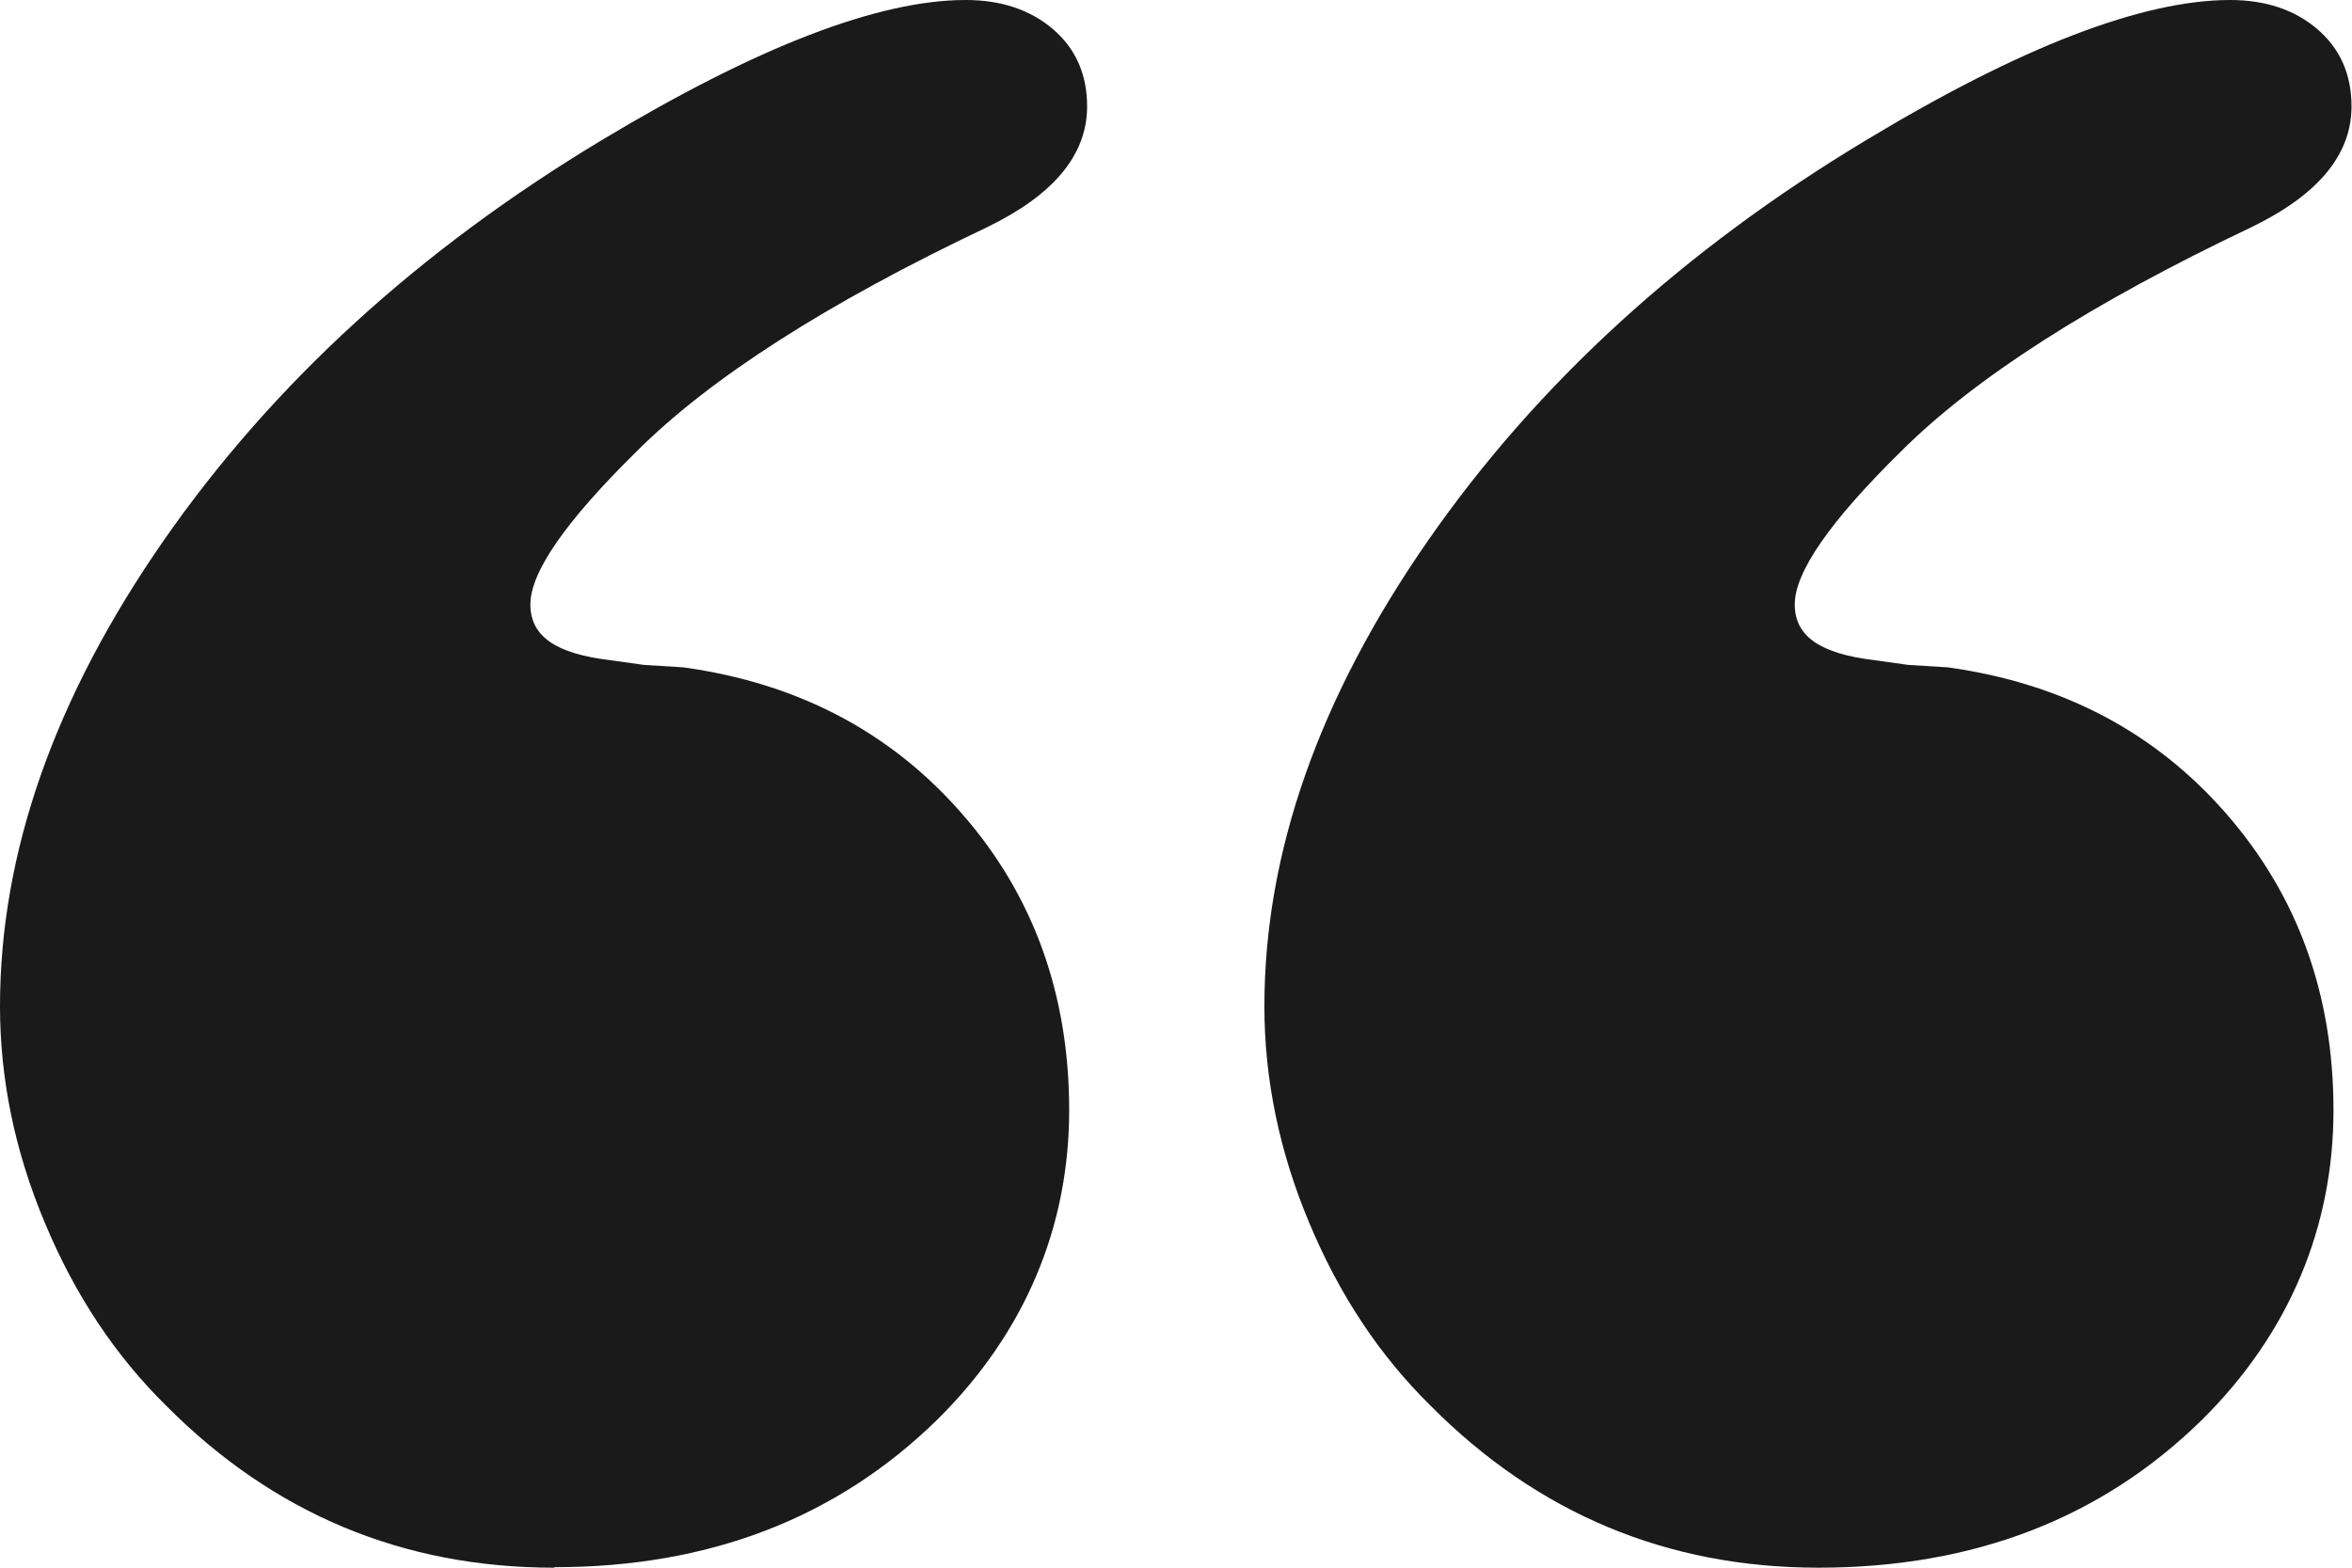 <svg width="24" height="16" viewBox="0 0 24 16" fill="none" xmlns="http://www.w3.org/2000/svg">
<g clip-path="url(#clip0_712_7740)">
<path d="M18.556 16C17.011 16 15.691 15.447 14.598 14.347C14.076 13.833 13.667 13.216 13.36 12.481C13.053 11.751 12.902 11.011 12.902 10.27C12.902 8.706 13.457 7.122 14.571 5.518C15.686 3.914 17.177 2.552 19.041 1.431C20.618 0.479 21.862 -1.86418e-07 22.756 -1.08273e-07C23.117 -7.67328e-08 23.413 0.099 23.645 0.296C23.876 0.494 23.995 0.755 23.995 1.086C23.995 1.579 23.655 1.989 22.971 2.32C21.34 3.094 20.145 3.859 19.391 4.614C18.674 5.32 18.314 5.838 18.314 6.169C18.314 6.5 18.583 6.672 19.121 6.737L19.471 6.786L19.875 6.811C21.044 6.973 21.991 7.472 22.718 8.306C23.445 9.14 23.811 10.147 23.811 11.331C23.811 12.516 23.365 13.606 22.465 14.495C21.442 15.497 20.139 16 18.556 16Z" fill="#1A1A1A"/>
<path d="M5.654 16C4.109 16 2.789 15.447 1.696 14.347C1.174 13.833 0.765 13.216 0.458 12.481C0.151 11.751 0 11.011 0 10.27C0 8.706 0.555 7.122 1.669 5.518C2.784 3.914 4.276 2.552 6.139 1.431C7.722 0.479 8.96 -1.86418e-07 9.854 -1.08273e-07C10.215 -7.67328e-08 10.511 0.099 10.743 0.296C10.974 0.494 11.093 0.755 11.093 1.086C11.093 1.579 10.754 1.989 10.07 2.32C8.438 3.094 7.243 3.859 6.489 4.614C5.773 5.32 5.412 5.838 5.412 6.169C5.412 6.5 5.681 6.672 6.22 6.737L6.57 6.786L6.973 6.811C8.142 6.973 9.09 7.472 9.817 8.306C10.543 9.135 10.91 10.147 10.91 11.331C10.91 12.516 10.463 13.601 9.563 14.49C8.54 15.492 7.237 15.995 5.66 15.995L5.654 16Z" fill="#1A1A1A"/>
</g>
<defs>
<clipPath id="clip0_712_7740">
<rect width="24" height="16" fill="white" transform="translate(24 16) rotate(-180)"/>
</clipPath>
</defs>
</svg>
